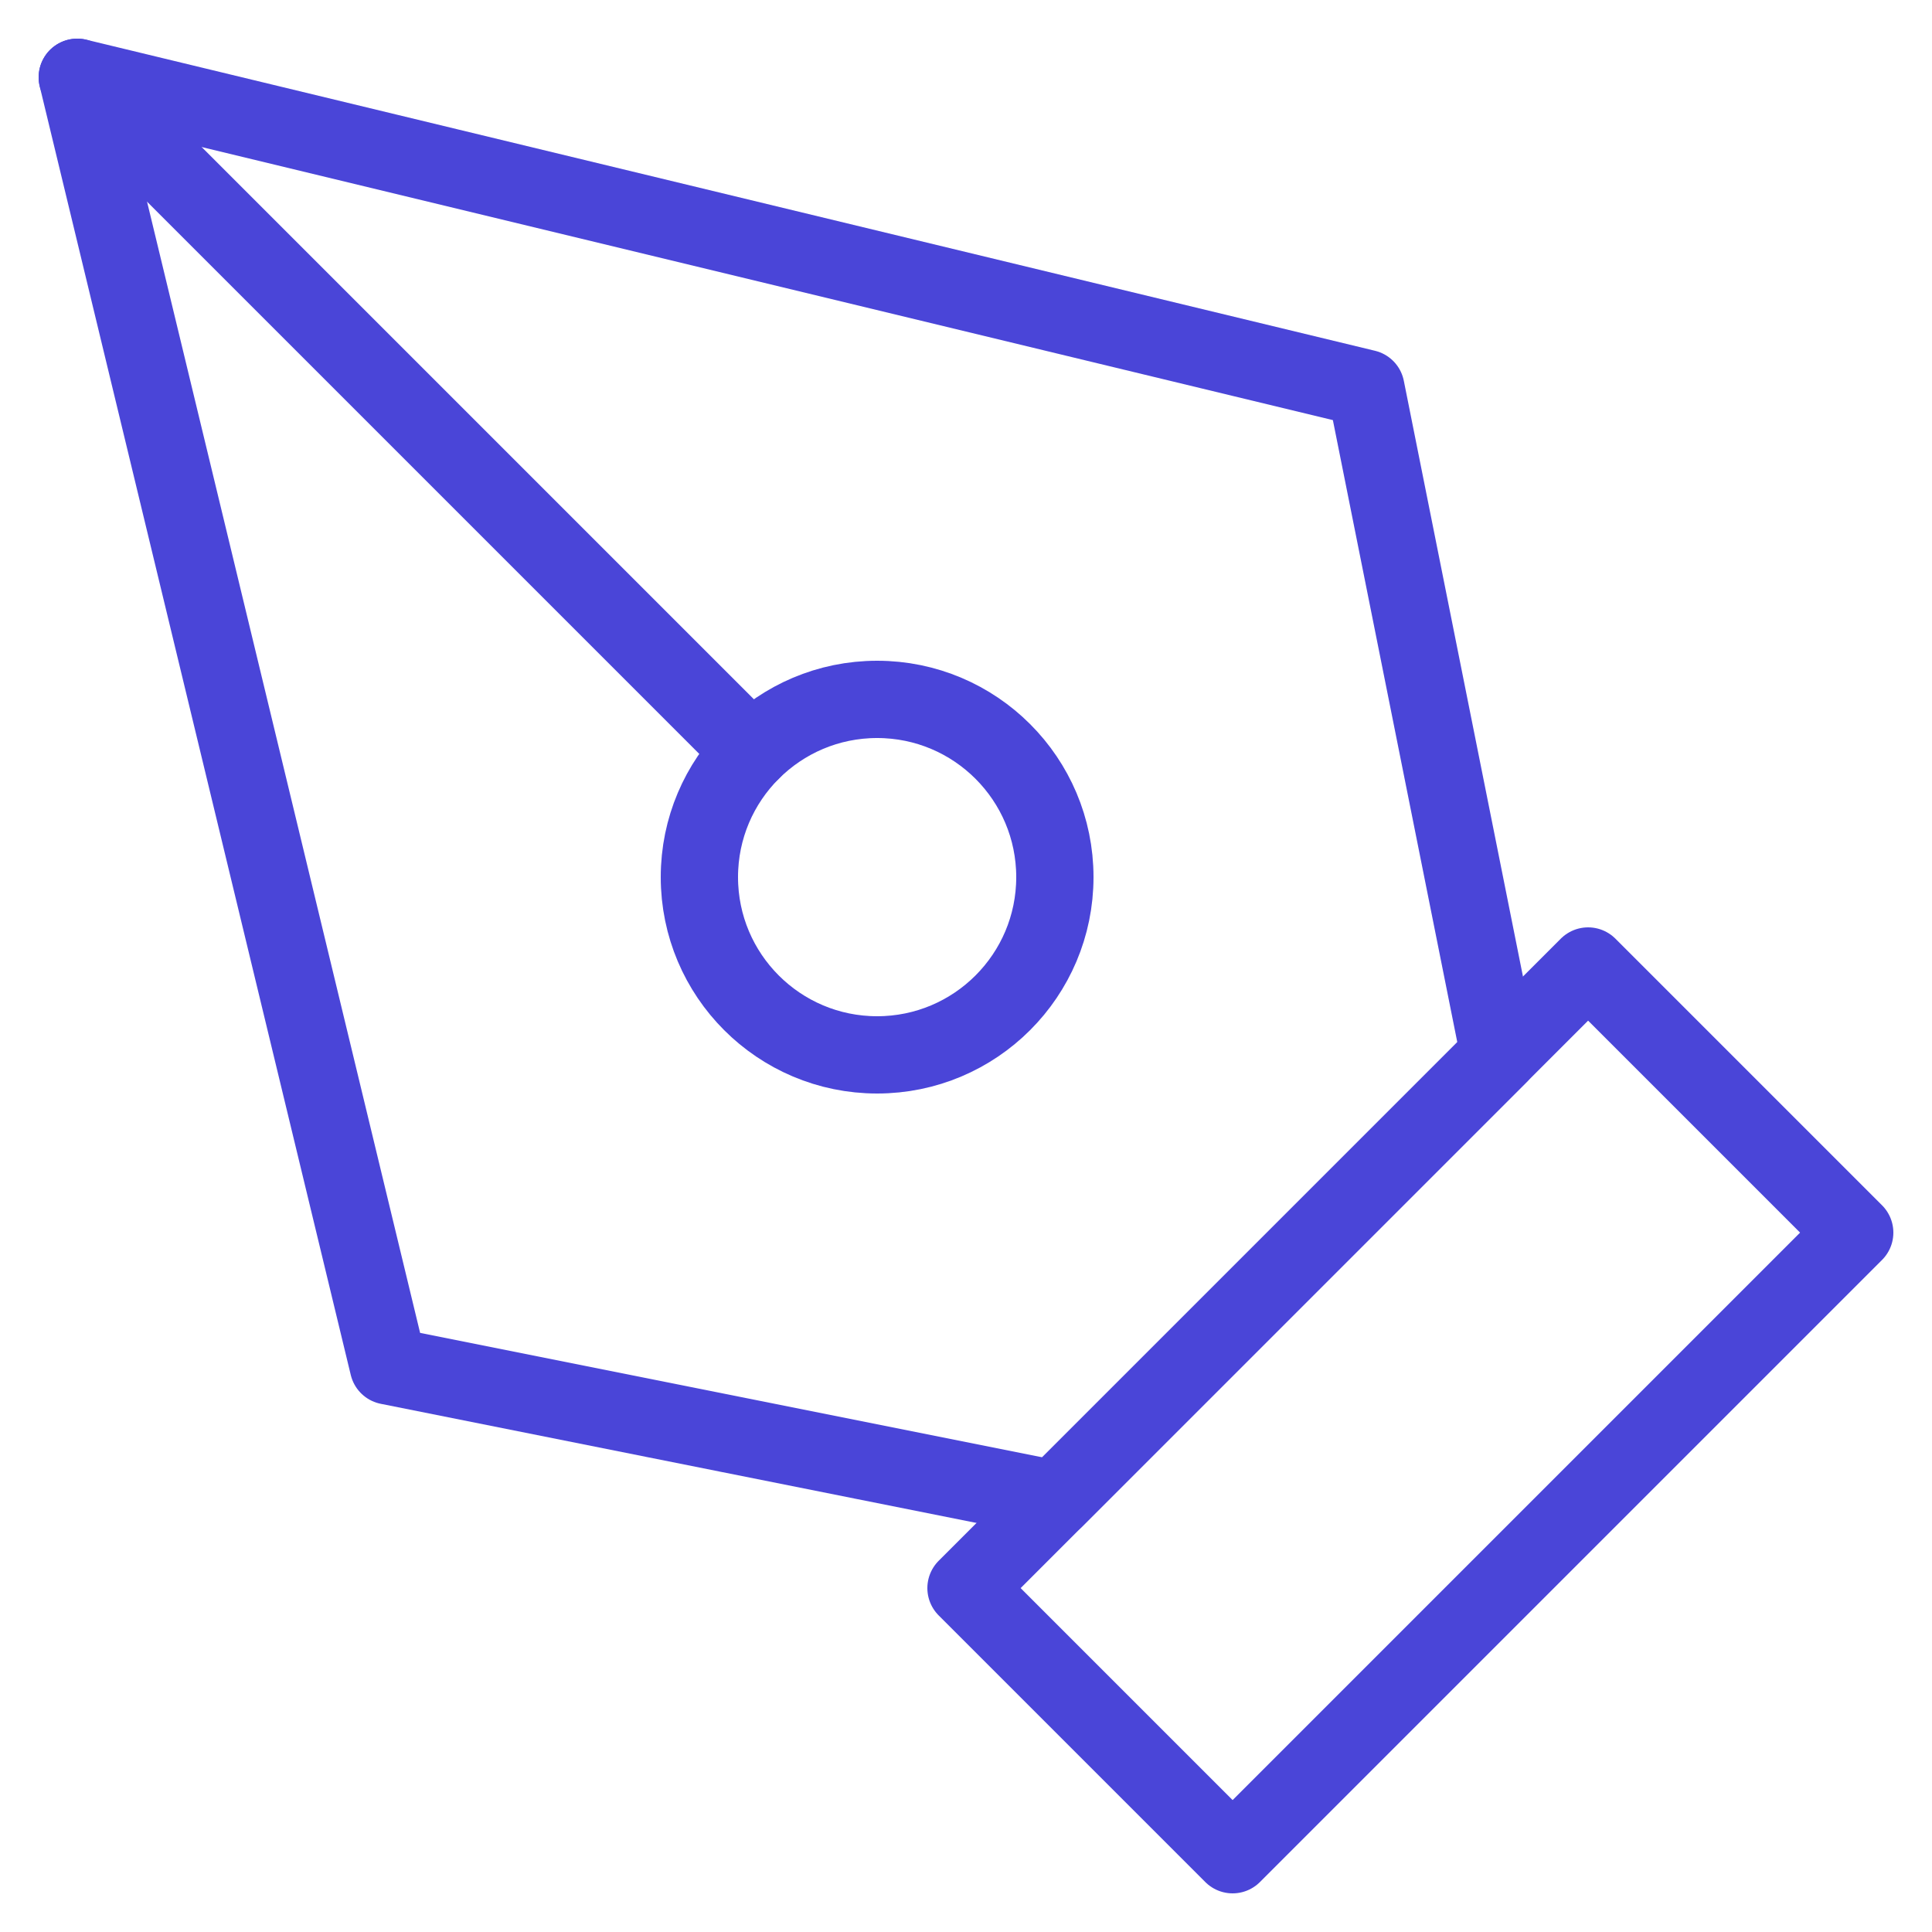 <svg width="25" height="25" viewBox="0 0 25 25" fill="none" xmlns="http://www.w3.org/2000/svg"><path d="M12.5 20.55L20.55 12.5L24 15.95L15.95 24L12.5 20.55Z" stroke="#4A45D8" stroke-linecap="round" stroke-linejoin="round"/><path d="M19.4 13.65L17.675 5.025L1 1L5.025 17.675L13.65 19.4L19.4 13.65Z" stroke="#4A45D8" stroke-linecap="round" stroke-linejoin="round"/><path d="M1 1L9.724 9.724" stroke="#4A45D8" stroke-linecap="round" stroke-linejoin="round"/><path d="M11.35 13.65C12.62 13.65 13.65 12.62 13.65 11.35C13.65 10.08 12.62 9.05 11.35 9.05C10.08 9.05 9.05 10.08 9.05 11.35C9.05 12.62 10.08 13.65 11.35 13.65Z" stroke="#4A45D8" stroke-linecap="round" stroke-linejoin="round"/></svg>